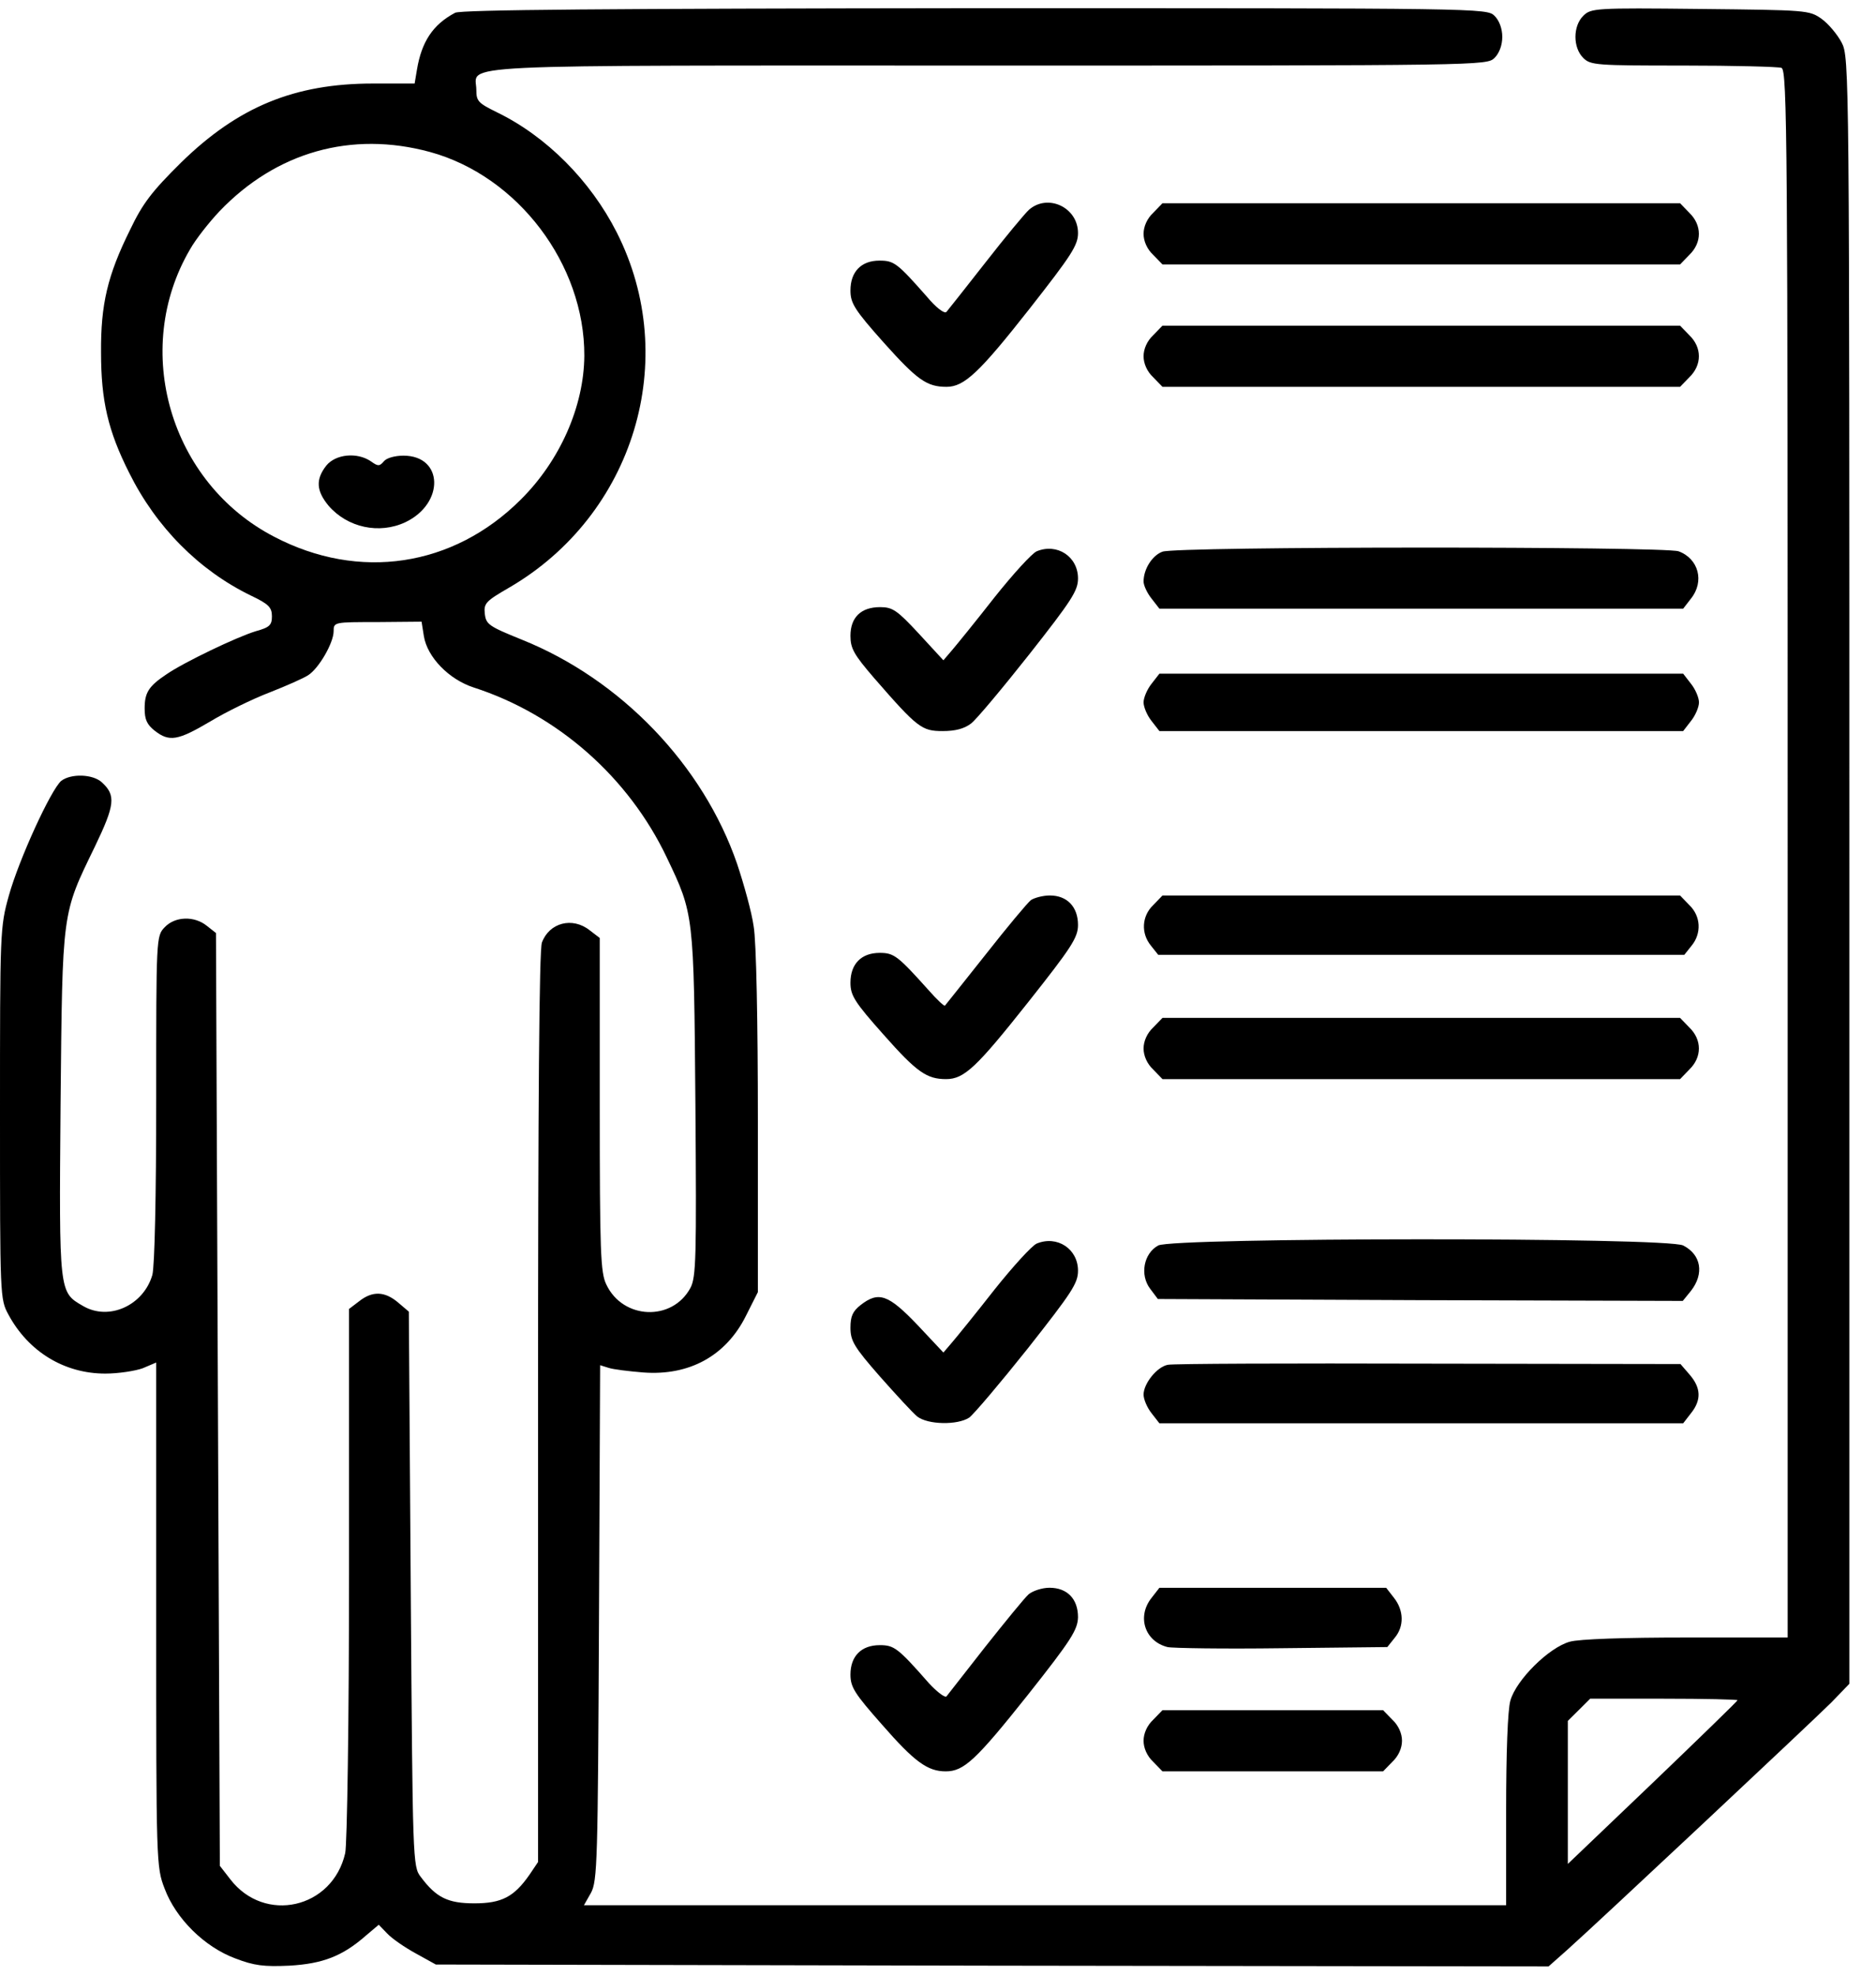 <svg width="57" height="60" viewBox="0 0 57 60" fill="none" xmlns="http://www.w3.org/2000/svg">
<g id="portfolio">
<path id="Vector" d="M13.828 0.388C13.148 0.748 12.809 1.271 12.668 2.119L12.598 2.537H11.332C8.941 2.537 7.23 3.246 5.496 4.942C4.617 5.813 4.336 6.173 3.949 6.986C3.27 8.356 3.059 9.239 3.07 10.703C3.07 12.166 3.281 13.084 3.926 14.361C4.746 16.011 6.047 17.323 7.629 18.09C8.168 18.346 8.262 18.45 8.262 18.717C8.262 18.984 8.191 19.054 7.77 19.17C7.195 19.345 5.59 20.111 5.051 20.483C4.512 20.843 4.395 21.04 4.395 21.517C4.395 21.853 4.465 22.004 4.699 22.19C5.145 22.539 5.402 22.492 6.387 21.911C6.867 21.621 7.676 21.226 8.191 21.029C8.695 20.831 9.223 20.599 9.363 20.506C9.691 20.297 10.137 19.519 10.137 19.17C10.137 18.892 10.148 18.892 11.473 18.892L12.809 18.88L12.879 19.321C12.984 19.96 13.641 20.634 14.391 20.878C16.945 21.702 19.102 23.607 20.262 26.047C21.082 27.765 21.082 27.742 21.129 33.527C21.164 38.184 21.152 38.788 20.977 39.114C20.426 40.136 18.926 40.078 18.422 39.009C18.246 38.649 18.223 38.033 18.223 33.55V28.486L17.918 28.253C17.391 27.835 16.688 28.021 16.465 28.625C16.383 28.857 16.348 33.434 16.348 42.761V56.548L16.09 56.931C15.621 57.605 15.246 57.803 14.414 57.803C13.605 57.803 13.254 57.628 12.785 57.001C12.539 56.687 12.539 56.536 12.48 48.255L12.422 39.834L12.094 39.555C11.695 39.218 11.32 39.195 10.91 39.52L10.605 39.752V47.79C10.605 52.216 10.547 56.037 10.488 56.281C10.102 57.965 8.039 58.43 6.996 57.071L6.68 56.664L6.621 42.494L6.562 28.335L6.281 28.114C5.906 27.812 5.32 27.824 5.004 28.16C4.746 28.428 4.746 28.462 4.746 33.364C4.746 36.349 4.699 38.452 4.629 38.719C4.359 39.648 3.305 40.124 2.52 39.66C1.793 39.241 1.793 39.288 1.84 33.527C1.898 27.603 1.875 27.789 2.883 25.71C3.492 24.444 3.527 24.153 3.094 23.758C2.812 23.503 2.156 23.491 1.863 23.712C1.547 23.979 0.574 26.105 0.27 27.196C0 28.16 0 28.288 0 33.817C0 39.404 0 39.45 0.258 39.927C0.867 41.053 1.957 41.715 3.199 41.715C3.598 41.715 4.113 41.634 4.336 41.553L4.746 41.379V49.033C4.746 56.583 4.746 56.699 5.004 57.361C5.344 58.267 6.211 59.127 7.148 59.475C7.723 59.696 8.016 59.731 8.789 59.696C9.809 59.638 10.406 59.405 11.109 58.79L11.508 58.453L11.766 58.72C11.906 58.871 12.293 59.138 12.633 59.324L13.242 59.661L30.152 59.696L47.051 59.719L47.602 59.231C48.516 58.418 55.031 52.309 55.641 51.705L56.191 51.135V26.441C56.191 2.073 56.191 1.747 55.957 1.294C55.828 1.05 55.559 0.725 55.348 0.574C54.973 0.307 54.902 0.307 51.656 0.272C48.457 0.237 48.34 0.249 48.105 0.481C47.789 0.795 47.789 1.445 48.105 1.759C48.328 1.98 48.492 1.991 51.141 1.991C52.688 1.991 54.023 2.026 54.129 2.061C54.305 2.131 54.316 4.338 54.316 25.93V49.73H51.246C49.359 49.73 47.977 49.776 47.695 49.858C47.062 50.032 46.066 51.019 45.891 51.646C45.809 51.925 45.762 53.249 45.762 54.98V57.861H31.758H17.742L17.953 57.489C18.152 57.129 18.164 56.525 18.199 49.277L18.234 41.46L18.492 41.541C18.633 41.588 19.113 41.646 19.547 41.681C20.941 41.785 22.055 41.181 22.664 39.962L23.027 39.241V34.061C23.027 31.053 22.98 28.567 22.898 28.126C22.84 27.707 22.605 26.86 22.395 26.232C21.363 23.236 18.867 20.634 15.855 19.426C14.848 19.019 14.766 18.961 14.73 18.636C14.695 18.322 14.766 18.253 15.469 17.846C19.266 15.639 20.695 10.912 18.738 7.056C17.941 5.487 16.605 4.14 15.094 3.408C14.531 3.13 14.473 3.072 14.473 2.735C14.473 1.933 13.23 1.991 30.012 1.991C45.023 1.991 45.176 1.991 45.41 1.759C45.551 1.62 45.645 1.376 45.645 1.12C45.645 0.865 45.551 0.621 45.41 0.481C45.176 0.249 45.023 0.249 29.625 0.249C18.504 0.261 13.992 0.295 13.828 0.388ZM13.066 4.616C15.738 5.348 17.766 8.031 17.754 10.807C17.742 12.341 17.016 13.99 15.82 15.175C13.77 17.219 10.91 17.649 8.332 16.301C5.168 14.664 3.984 10.621 5.777 7.567C5.941 7.276 6.34 6.765 6.668 6.417C8.391 4.616 10.676 3.966 13.066 4.616ZM52.793 51.635C52.793 51.658 51.633 52.785 50.215 54.144L47.637 56.606V54.434V52.262L47.977 51.925L48.316 51.588H50.555C51.785 51.588 52.793 51.612 52.793 51.635Z" fill="black"/>
<path id="Vector_2" d="M9.914 14.14C9.586 14.559 9.609 14.907 9.984 15.36C10.559 16.023 11.52 16.232 12.316 15.86C13.512 15.291 13.476 13.838 12.258 13.838C12 13.838 11.742 13.908 11.66 14.013C11.531 14.164 11.484 14.164 11.273 14.013C10.851 13.722 10.195 13.792 9.914 14.14Z" fill="black"/>
<path id="Vector_3" d="M31.266 6.369C31.137 6.486 30.539 7.206 29.941 7.973C29.344 8.739 28.805 9.413 28.758 9.471C28.699 9.541 28.441 9.344 28.16 9.007C27.258 7.984 27.164 7.915 26.719 7.915C26.168 7.915 25.84 8.251 25.84 8.821C25.84 9.204 25.957 9.402 26.848 10.401C27.867 11.539 28.16 11.748 28.758 11.748C29.297 11.748 29.754 11.319 31.289 9.367C32.555 7.752 32.754 7.45 32.754 7.078C32.754 6.3 31.84 5.87 31.266 6.369Z" fill="black"/>
<path id="Vector_4" d="M35.039 6.463C34.852 6.637 34.746 6.881 34.746 7.102C34.746 7.323 34.852 7.567 35.039 7.741L35.32 8.031H43.184H51.047L51.328 7.741C51.715 7.369 51.715 6.835 51.328 6.463L51.047 6.172H43.184H35.32L35.039 6.463Z" fill="black"/>
<path id="Vector_5" d="M35.039 10.18C34.852 10.354 34.746 10.598 34.746 10.819C34.746 11.04 34.852 11.284 35.039 11.458L35.32 11.748H43.184H51.047L51.328 11.458C51.715 11.086 51.715 10.552 51.328 10.18L51.047 9.89H43.184H35.32L35.039 10.18Z" fill="black"/>
<path id="Vector_6" d="M31.5 16.742C31.359 16.8 30.785 17.427 30.211 18.148C29.648 18.868 29.062 19.588 28.922 19.751L28.664 20.053L27.914 19.239C27.258 18.531 27.117 18.438 26.742 18.438C26.156 18.438 25.84 18.752 25.84 19.309C25.84 19.693 25.945 19.878 26.555 20.587C27.879 22.109 28.008 22.202 28.641 22.202C29.027 22.202 29.297 22.132 29.508 21.97C29.672 21.842 30.469 20.889 31.277 19.867C32.566 18.229 32.754 17.938 32.754 17.567C32.754 16.904 32.121 16.486 31.5 16.742Z" fill="black"/>
<path id="Vector_7" d="M35.32 16.754C35.004 16.87 34.746 17.288 34.746 17.66C34.746 17.776 34.852 18.009 34.992 18.183L35.227 18.485H43.184H51.141L51.375 18.183C51.797 17.66 51.609 16.963 51 16.742C50.543 16.591 35.754 16.591 35.32 16.754Z" fill="black"/>
<path id="Vector_8" d="M34.992 20.761C34.852 20.936 34.746 21.191 34.746 21.331C34.746 21.47 34.852 21.726 34.992 21.9L35.227 22.202H43.184H51.141L51.375 21.9C51.516 21.726 51.621 21.47 51.621 21.331C51.621 21.191 51.516 20.936 51.375 20.761L51.141 20.459H43.184H35.227L34.992 20.761Z" fill="black"/>
<path id="Vector_9" d="M31.324 27.335C31.219 27.416 30.598 28.16 29.941 28.996C29.285 29.821 28.723 30.53 28.711 30.541C28.688 30.564 28.465 30.355 28.219 30.076C27.281 29.031 27.164 28.938 26.73 28.938C26.168 28.938 25.84 29.275 25.84 29.844C25.84 30.227 25.957 30.425 26.848 31.424C27.855 32.563 28.16 32.772 28.746 32.772C29.297 32.772 29.672 32.412 31.23 30.448C32.555 28.775 32.754 28.473 32.754 28.09C32.754 27.544 32.426 27.195 31.898 27.195C31.688 27.195 31.43 27.265 31.324 27.335Z" fill="black"/>
<path id="Vector_10" d="M35.039 27.487C34.688 27.823 34.664 28.346 34.969 28.718L35.191 28.997H43.184H51.176L51.398 28.718C51.703 28.346 51.68 27.823 51.328 27.487L51.047 27.196H43.184H35.32L35.039 27.487Z" fill="black"/>
<path id="Vector_11" d="M35.039 31.203C34.852 31.378 34.746 31.622 34.746 31.842C34.746 32.063 34.852 32.307 35.039 32.481L35.32 32.772H43.184H51.047L51.328 32.481C51.715 32.109 51.715 31.575 51.328 31.203L51.047 30.913H43.184H35.32L35.039 31.203Z" fill="black"/>
<path id="Vector_12" d="M31.5 37.766C31.359 37.824 30.785 38.451 30.211 39.171C29.648 39.891 29.062 40.612 28.922 40.774L28.664 41.076L27.867 40.228C26.988 39.311 26.695 39.206 26.145 39.636C25.91 39.822 25.84 39.973 25.84 40.321C25.84 40.716 25.945 40.902 26.73 41.797C27.223 42.354 27.738 42.912 27.867 43.017C28.195 43.272 29.098 43.284 29.449 43.051C29.59 42.947 30.387 42.006 31.23 40.949C32.566 39.252 32.754 38.974 32.754 38.59C32.754 37.928 32.121 37.51 31.5 37.766Z" fill="black"/>
<path id="Vector_13" d="M35.191 37.824C34.746 38.068 34.629 38.719 34.945 39.137L35.18 39.45L43.16 39.485L51.129 39.508L51.375 39.206C51.785 38.684 51.691 38.103 51.141 37.824C50.648 37.569 35.66 37.58 35.191 37.824Z" fill="black"/>
<path id="Vector_14" d="M35.484 41.448C35.156 41.506 34.746 42.017 34.746 42.354C34.746 42.493 34.852 42.749 34.992 42.923L35.227 43.225H43.184H51.141L51.375 42.923C51.703 42.517 51.68 42.145 51.34 41.75L51.059 41.425L43.395 41.413C39.188 41.401 35.625 41.413 35.484 41.448Z" fill="black"/>
<path id="Vector_15" d="M31.254 48.417C31.125 48.533 30.539 49.253 29.93 50.02C29.332 50.786 28.805 51.46 28.758 51.518C28.711 51.565 28.477 51.391 28.219 51.112C27.281 50.043 27.164 49.962 26.73 49.962C26.168 49.962 25.84 50.299 25.84 50.856C25.84 51.24 25.969 51.437 26.801 52.378C27.785 53.505 28.184 53.795 28.734 53.795C29.285 53.795 29.648 53.459 31.23 51.472C32.555 49.799 32.742 49.497 32.754 49.114C32.754 48.556 32.426 48.219 31.887 48.219C31.664 48.219 31.383 48.312 31.254 48.417Z" fill="black"/>
<path id="Vector_16" d="M34.992 48.522C34.535 49.091 34.781 49.846 35.473 50.02C35.625 50.055 37.184 50.078 38.941 50.055L42.152 50.02L42.375 49.741C42.668 49.393 42.656 48.905 42.352 48.522L42.117 48.22H38.672H35.227L34.992 48.522Z" fill="black"/>
<path id="Vector_17" d="M35.039 52.227C34.852 52.401 34.746 52.645 34.746 52.866C34.746 53.087 34.852 53.331 35.039 53.505L35.32 53.795H38.672H42.023L42.305 53.505C42.492 53.331 42.598 53.087 42.598 52.866C42.598 52.645 42.492 52.401 42.305 52.227L42.023 51.937H38.672H35.32L35.039 52.227Z" fill="black"/>
</g>
</svg>
